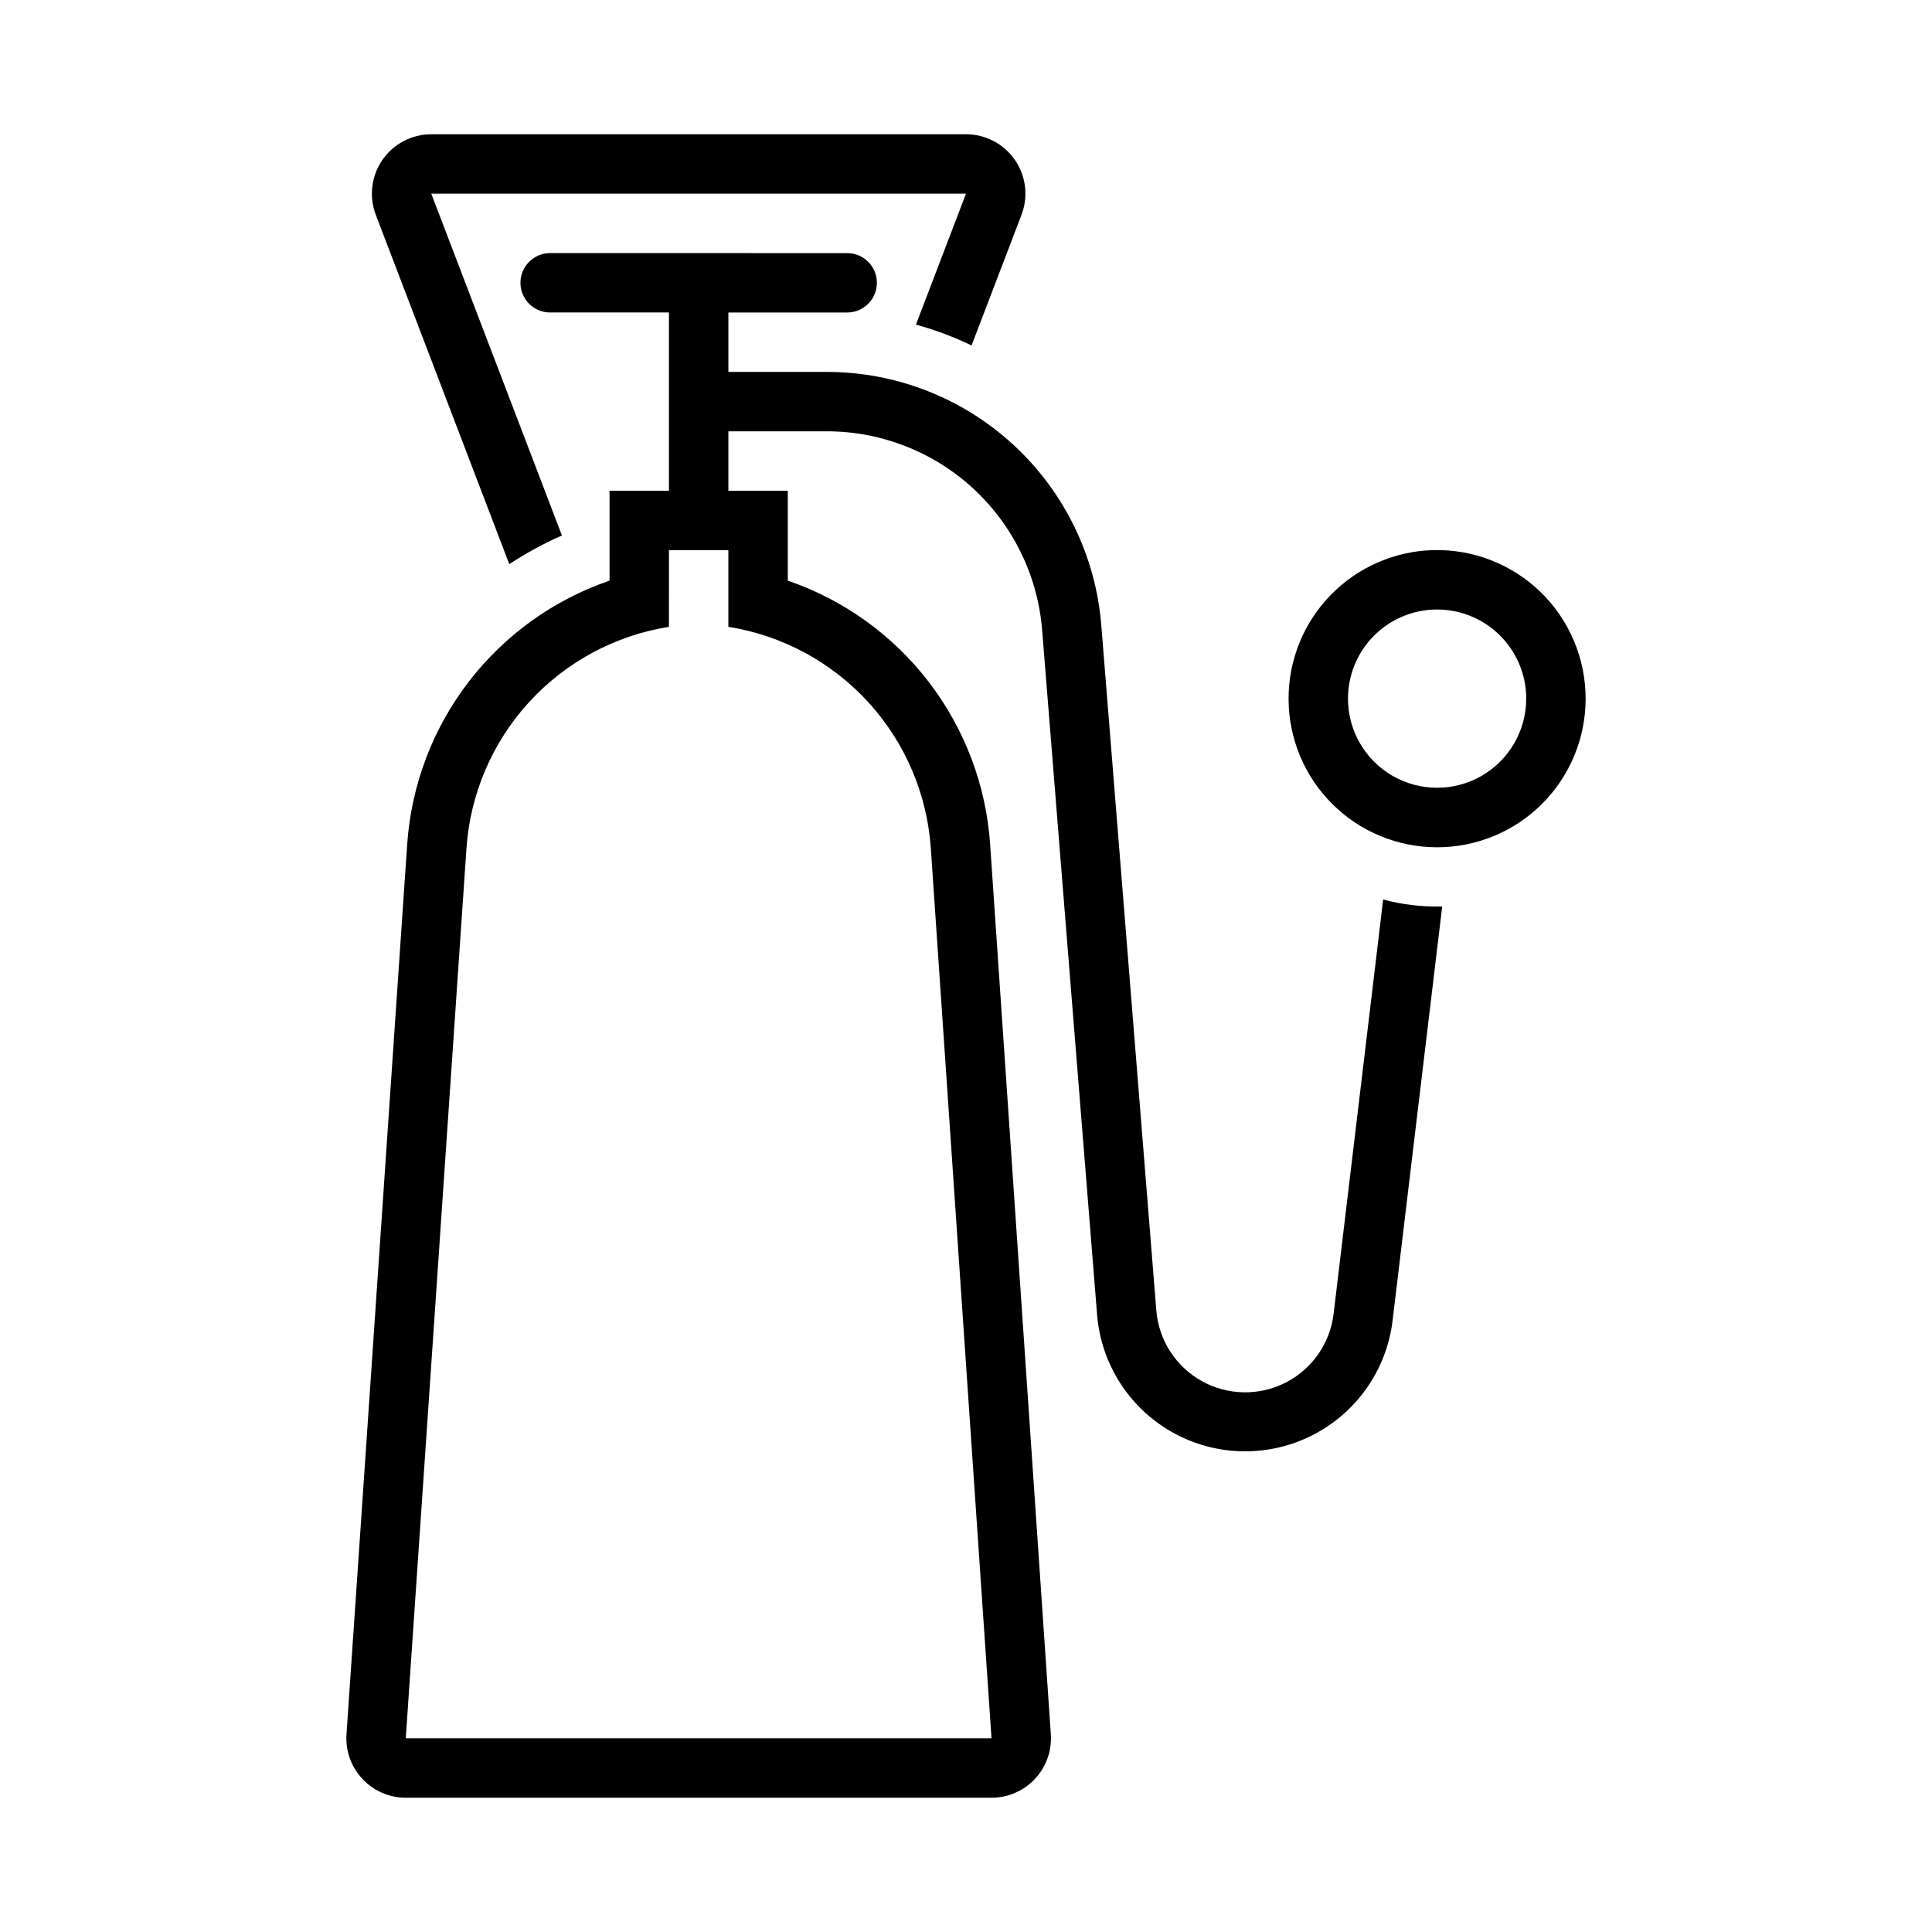 <?xml version="1.0" encoding="UTF-8"?>
<!-- Uploaded to: ICON Repo, www.svgrepo.com, Generator: ICON Repo Mixer Tools -->
<svg fill="#000000" width="800px" height="800px" version="1.1" viewBox="144 144 512 512" xmlns="http://www.w3.org/2000/svg">
 <g>
  <path d="m289.79 211.07c-4.344 0-7.867 3.523-7.867 7.871s3.523 7.871 7.867 7.871h31.488v47.234h-15.742v23.832c-14.828 5.074-27.824 14.418-37.367 26.852-9.539 12.434-15.195 27.406-16.262 43.043l-16.082 235.82c-0.297 4.356 1.223 8.637 4.203 11.824 2.977 3.191 7.144 5 11.508 4.996h155.23c4.367 0.004 8.535-1.805 11.512-4.996 2.981-3.188 4.5-7.469 4.203-11.824l-16.082-235.82c-1.066-15.637-6.723-30.609-16.262-43.043-9.543-12.434-22.539-21.777-37.367-26.852v-23.832h-15.742v-15.746h26.074c14.395 0 28.258 5.422 38.832 15.184 10.578 9.762 17.09 23.148 18.242 37.492l14.574 181.55c1.09 13.055 8.602 24.715 20.043 31.102 11.445 6.383 25.312 6.656 36.996 0.727 11.684-5.934 19.652-17.289 21.25-30.293l13.16-109.84c-5.277 0.141-10.547-0.48-15.648-1.844l-13.133 109.81c-0.941 7.82-5.719 14.656-12.738 18.227-7.019 3.57-15.359 3.406-22.234-0.438-6.871-3.844-11.379-10.859-12.012-18.711l-14.578-181.55c-1.465-18.289-9.77-35.352-23.25-47.797-13.48-12.445-31.156-19.355-49.504-19.359h-26.074v-15.746h31.488c4.344 0 7.867-3.523 7.867-7.871s-3.523-7.871-7.867-7.871zm31.488 78.719h15.746v20.328c14.27 2.273 27.344 9.32 37.094 19.988 9.746 10.668 15.586 24.328 16.562 38.742l16.082 235.82h-155.23l16.086-235.82c0.977-14.414 6.816-28.074 16.562-38.742s22.824-17.715 37.094-19.988z"/>
  <path d="m523.71 289.79c-10.242 0.297-19.965 4.574-27.102 11.926-7.137 7.348-11.125 17.191-11.121 27.434-0.008 10.445 4.137 20.465 11.52 27.852 7.379 7.387 17.395 11.539 27.84 11.539s20.461-4.152 27.84-11.539c7.383-7.387 11.527-17.406 11.52-27.852 0.004-10.637-4.297-20.824-11.926-28.238-7.629-7.418-17.938-11.426-28.57-11.121zm0.43 15.746c6.387-0.191 12.574 2.211 17.156 6.66 4.586 4.449 7.168 10.566 7.168 16.953 0 8.438-4.504 16.234-11.809 20.453-7.309 4.219-16.309 4.219-23.617 0-7.305-4.219-11.809-12.016-11.809-20.453 0-6.141 2.391-12.043 6.668-16.453 4.277-4.406 10.102-6.977 16.242-7.16z"/>
  <path d="m292.92 285.91c-4.856 2.137-9.523 4.676-13.953 7.59l-35.371-92.555h-0.004c-1.848-4.84-1.199-10.281 1.738-14.551 2.938-4.266 7.789-6.816 12.969-6.816h141.7c5.18 0 10.027 2.551 12.969 6.816 2.938 4.269 3.586 9.711 1.738 14.551l-13.227 34.598c-4.738-2.273-9.672-4.121-14.742-5.523l13.258-34.695h-141.7z"/>
 </g>
</svg>